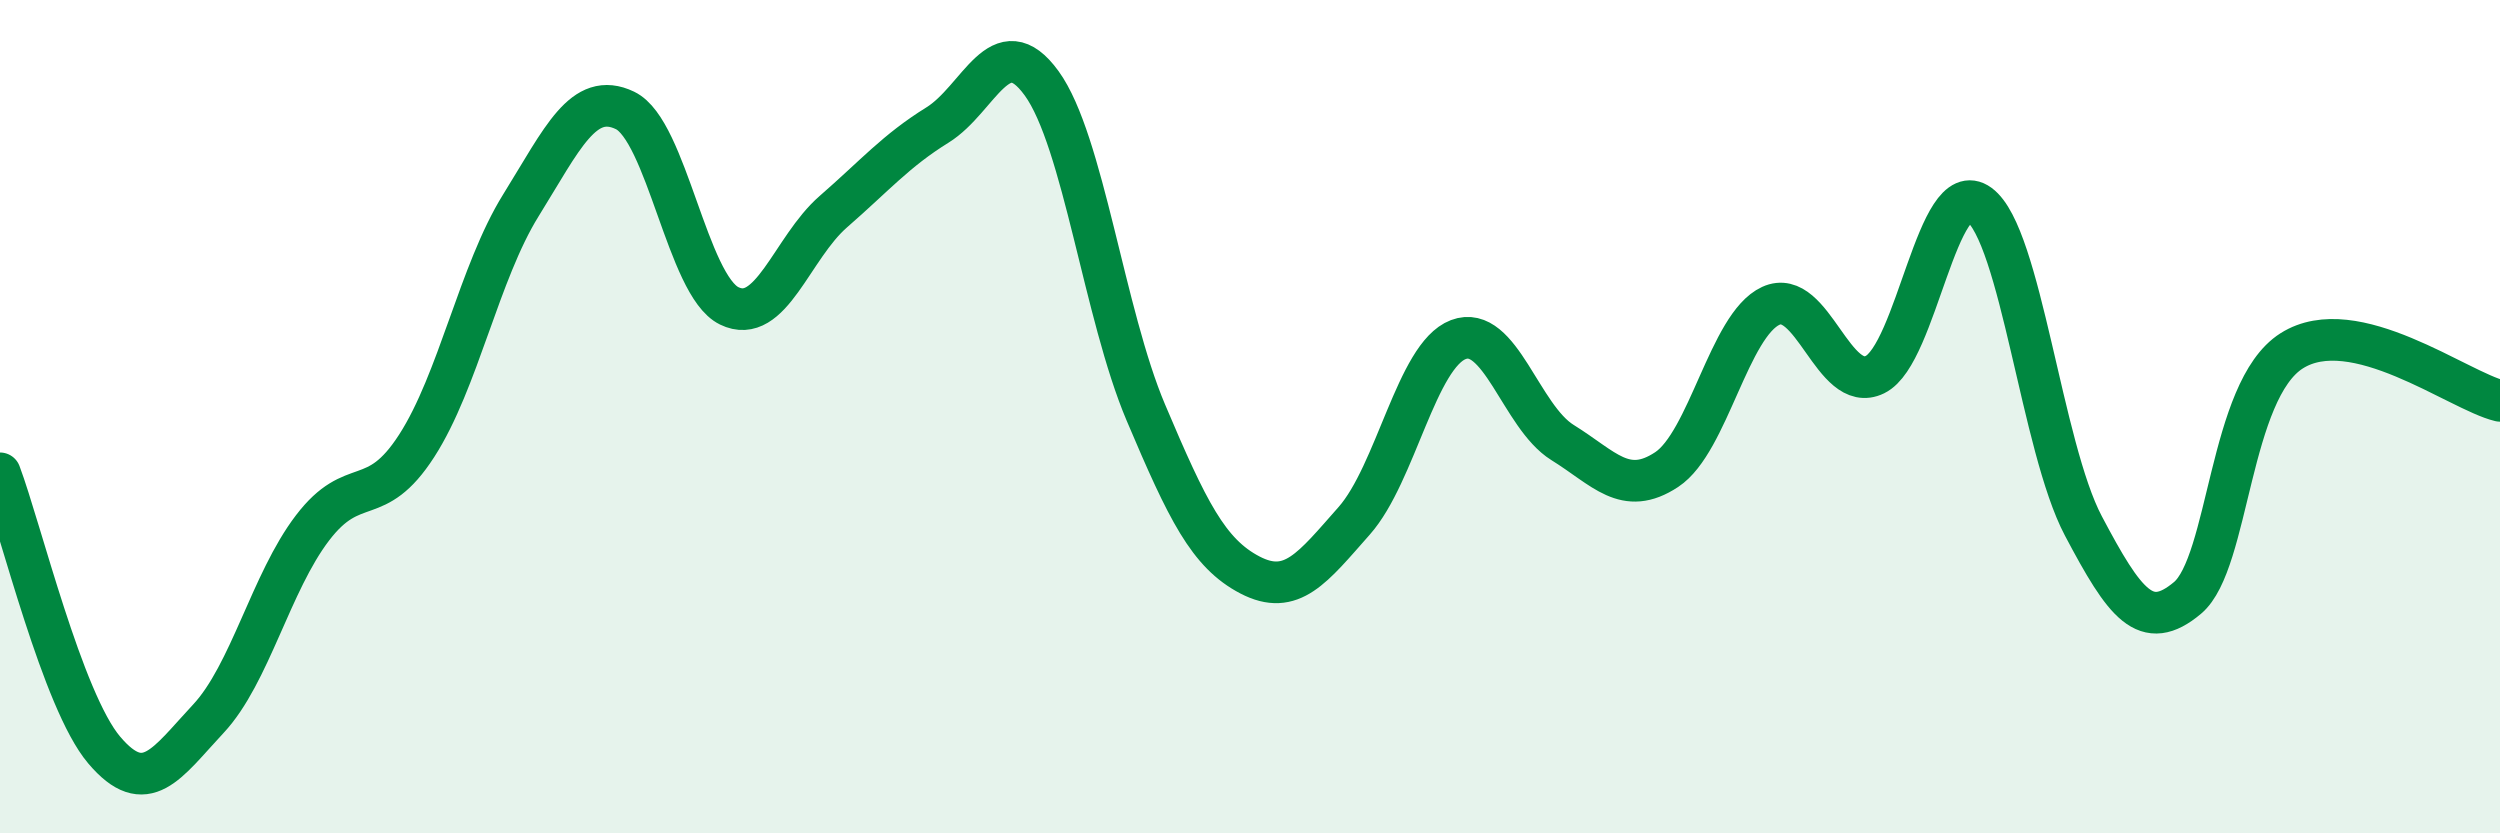 
    <svg width="60" height="20" viewBox="0 0 60 20" xmlns="http://www.w3.org/2000/svg">
      <path
        d="M 0,11.36 C 0.5,12.69 1.5,16.82 2.5,18 C 3.5,19.18 4,18.32 5,17.25 C 6,16.18 6.5,13.98 7.5,12.67 C 8.5,11.36 9,12.25 10,10.7 C 11,9.15 11.5,6.54 12.5,4.93 C 13.5,3.32 14,2.17 15,2.65 C 16,3.13 16.5,6.85 17.5,7.34 C 18.5,7.83 19,5.95 20,5.08 C 21,4.21 21.5,3.62 22.5,3 C 23.5,2.38 24,0.62 25,2 C 26,3.38 26.5,7.54 27.5,9.9 C 28.5,12.26 29,13.28 30,13.8 C 31,14.32 31.5,13.63 32.5,12.5 C 33.5,11.37 34,8.53 35,8.15 C 36,7.77 36.5,10 37.5,10.62 C 38.5,11.24 39,11.93 40,11.27 C 41,10.61 41.5,7.8 42.5,7.34 C 43.5,6.88 44,9.48 45,8.99 C 46,8.5 46.5,4.18 47.5,4.91 C 48.5,5.64 49,10.73 50,12.62 C 51,14.51 51.5,15.19 52.5,14.35 C 53.5,13.51 53.5,9.37 55,8.42 C 56.5,7.47 59,9.38 60,9.62L60 20L0 20Z"
        fill="#008740"
        opacity="0.1"
        stroke-linecap="round"
        stroke-linejoin="round"
      />
      <path
        d="M 0,11.36 C 0.5,12.69 1.5,16.82 2.5,18 C 3.5,19.18 4,18.32 5,17.25 C 6,16.18 6.5,13.98 7.5,12.67 C 8.5,11.36 9,12.25 10,10.7 C 11,9.15 11.5,6.54 12.5,4.93 C 13.5,3.32 14,2.17 15,2.65 C 16,3.13 16.5,6.85 17.5,7.34 C 18.5,7.83 19,5.95 20,5.08 C 21,4.21 21.5,3.62 22.5,3 C 23.5,2.38 24,0.62 25,2 C 26,3.38 26.5,7.54 27.5,9.9 C 28.5,12.26 29,13.28 30,13.8 C 31,14.32 31.5,13.63 32.5,12.5 C 33.5,11.37 34,8.53 35,8.15 C 36,7.77 36.5,10 37.5,10.62 C 38.5,11.24 39,11.93 40,11.27 C 41,10.61 41.5,7.8 42.5,7.34 C 43.5,6.88 44,9.48 45,8.99 C 46,8.5 46.5,4.18 47.5,4.91 C 48.5,5.64 49,10.73 50,12.62 C 51,14.51 51.5,15.19 52.5,14.35 C 53.5,13.51 53.5,9.37 55,8.42 C 56.5,7.47 59,9.38 60,9.62"
        stroke="#008740"
        stroke-width="1"
        fill="none"
        stroke-linecap="round"
        stroke-linejoin="round"
      />
    </svg>
  